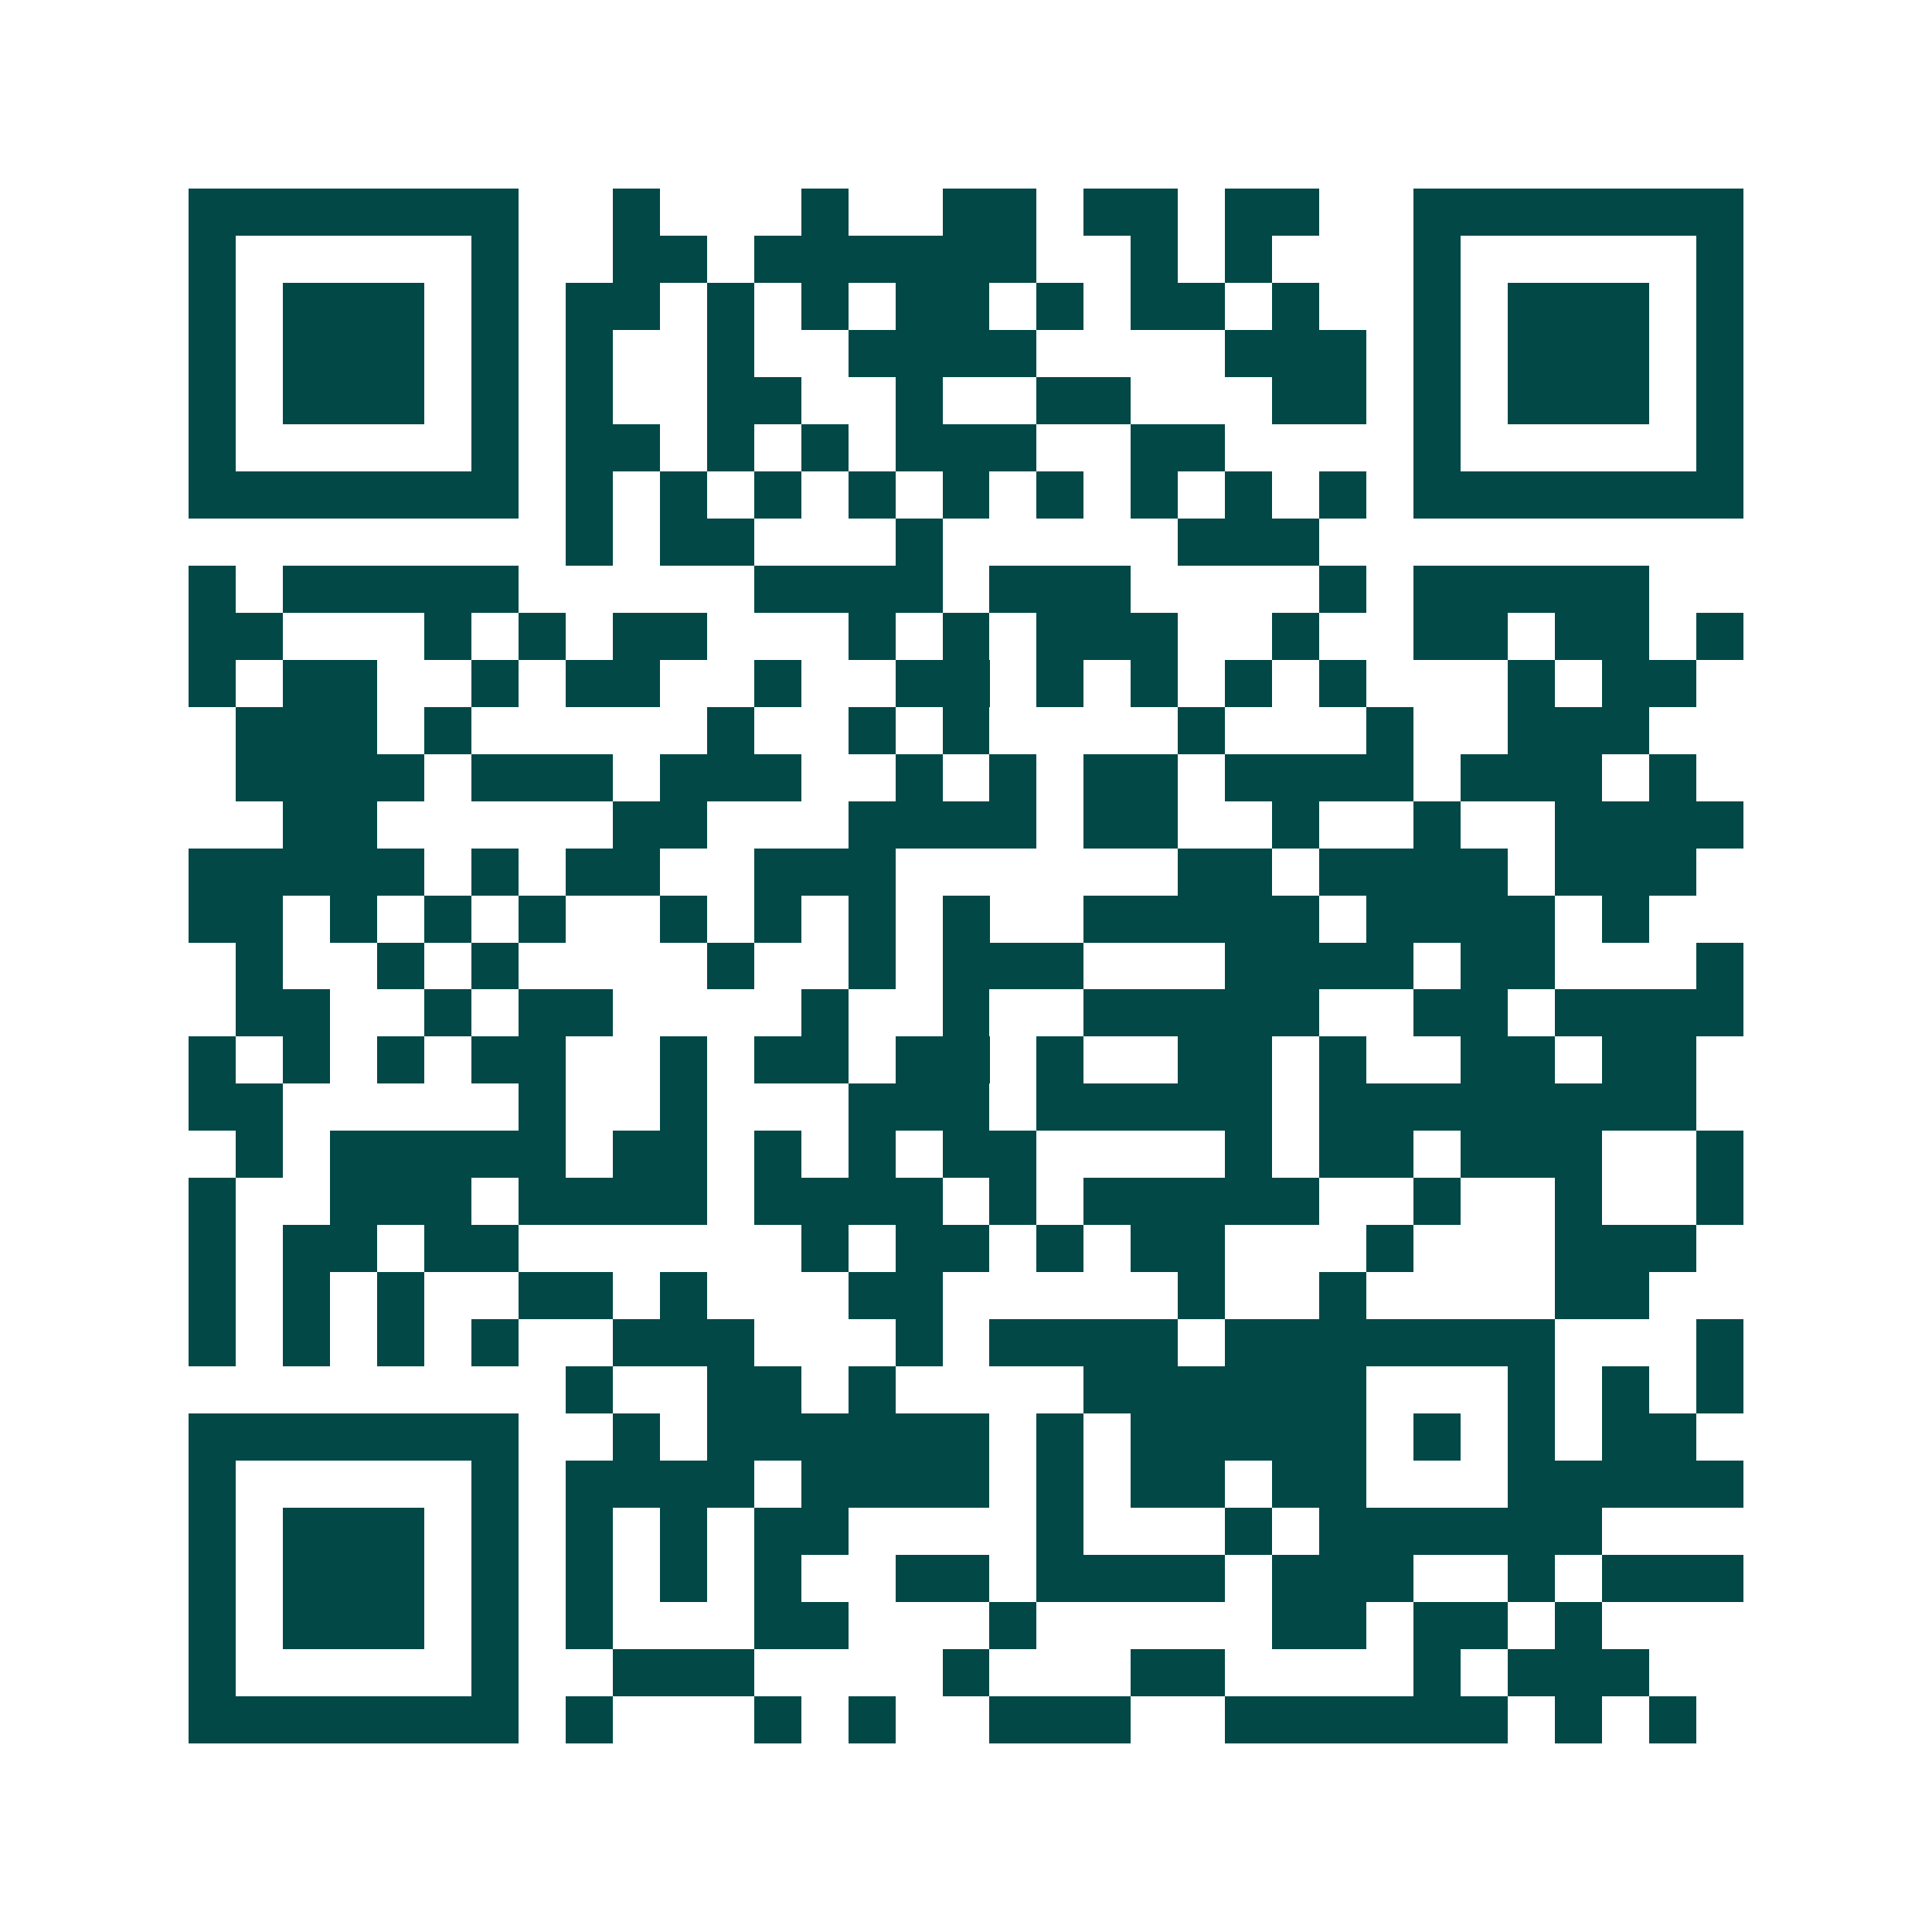 <svg xmlns="http://www.w3.org/2000/svg" width="200" height="200" viewBox="0 0 41 41" shape-rendering="crispEdges"><path fill="#ffffff" d="M0 0h41v41H0z"/><path stroke="#014847" d="M4 4.5h7m2 0h1m3 0h1m2 0h2m1 0h2m1 0h2m2 0h7M4 5.5h1m5 0h1m2 0h2m1 0h6m2 0h1m1 0h1m3 0h1m5 0h1M4 6.5h1m1 0h3m1 0h1m1 0h2m1 0h1m1 0h1m1 0h2m1 0h1m1 0h2m1 0h1m2 0h1m1 0h3m1 0h1M4 7.5h1m1 0h3m1 0h1m1 0h1m2 0h1m2 0h4m4 0h3m1 0h1m1 0h3m1 0h1M4 8.5h1m1 0h3m1 0h1m1 0h1m2 0h2m2 0h1m2 0h2m3 0h2m1 0h1m1 0h3m1 0h1M4 9.5h1m5 0h1m1 0h2m1 0h1m1 0h1m1 0h3m2 0h2m4 0h1m5 0h1M4 10.5h7m1 0h1m1 0h1m1 0h1m1 0h1m1 0h1m1 0h1m1 0h1m1 0h1m1 0h1m1 0h7M12 11.5h1m1 0h2m3 0h1m5 0h3M4 12.5h1m1 0h5m5 0h4m1 0h3m4 0h1m1 0h5M4 13.5h2m3 0h1m1 0h1m1 0h2m3 0h1m1 0h1m1 0h3m2 0h1m2 0h2m1 0h2m1 0h1M4 14.5h1m1 0h2m2 0h1m1 0h2m2 0h1m2 0h2m1 0h1m1 0h1m1 0h1m1 0h1m3 0h1m1 0h2M5 15.5h3m1 0h1m5 0h1m2 0h1m1 0h1m4 0h1m3 0h1m2 0h3M5 16.5h4m1 0h3m1 0h3m2 0h1m1 0h1m1 0h2m1 0h4m1 0h3m1 0h1M6 17.5h2m5 0h2m3 0h4m1 0h2m2 0h1m2 0h1m2 0h4M4 18.5h5m1 0h1m1 0h2m2 0h3m6 0h2m1 0h4m1 0h3M4 19.5h2m1 0h1m1 0h1m1 0h1m2 0h1m1 0h1m1 0h1m1 0h1m2 0h5m1 0h4m1 0h1M5 20.5h1m2 0h1m1 0h1m4 0h1m2 0h1m1 0h3m3 0h4m1 0h2m3 0h1M5 21.5h2m2 0h1m1 0h2m4 0h1m2 0h1m2 0h5m2 0h2m1 0h4M4 22.5h1m1 0h1m1 0h1m1 0h2m2 0h1m1 0h2m1 0h2m1 0h1m2 0h2m1 0h1m2 0h2m1 0h2M4 23.5h2m5 0h1m2 0h1m3 0h3m1 0h5m1 0h8M5 24.5h1m1 0h5m1 0h2m1 0h1m1 0h1m1 0h2m4 0h1m1 0h2m1 0h3m2 0h1M4 25.5h1m2 0h3m1 0h4m1 0h4m1 0h1m1 0h5m2 0h1m2 0h1m2 0h1M4 26.5h1m1 0h2m1 0h2m6 0h1m1 0h2m1 0h1m1 0h2m3 0h1m3 0h3M4 27.5h1m1 0h1m1 0h1m2 0h2m1 0h1m3 0h2m5 0h1m2 0h1m4 0h2M4 28.5h1m1 0h1m1 0h1m1 0h1m2 0h3m3 0h1m1 0h4m1 0h7m3 0h1M12 29.5h1m2 0h2m1 0h1m4 0h6m3 0h1m1 0h1m1 0h1M4 30.5h7m2 0h1m1 0h6m1 0h1m1 0h5m1 0h1m1 0h1m1 0h2M4 31.5h1m5 0h1m1 0h4m1 0h4m1 0h1m1 0h2m1 0h2m3 0h5M4 32.5h1m1 0h3m1 0h1m1 0h1m1 0h1m1 0h2m4 0h1m3 0h1m1 0h6M4 33.5h1m1 0h3m1 0h1m1 0h1m1 0h1m1 0h1m2 0h2m1 0h4m1 0h3m2 0h1m1 0h3M4 34.5h1m1 0h3m1 0h1m1 0h1m3 0h2m3 0h1m5 0h2m1 0h2m1 0h1M4 35.5h1m5 0h1m2 0h3m4 0h1m3 0h2m4 0h1m1 0h3M4 36.5h7m1 0h1m3 0h1m1 0h1m2 0h3m2 0h6m1 0h1m1 0h1"/></svg>
